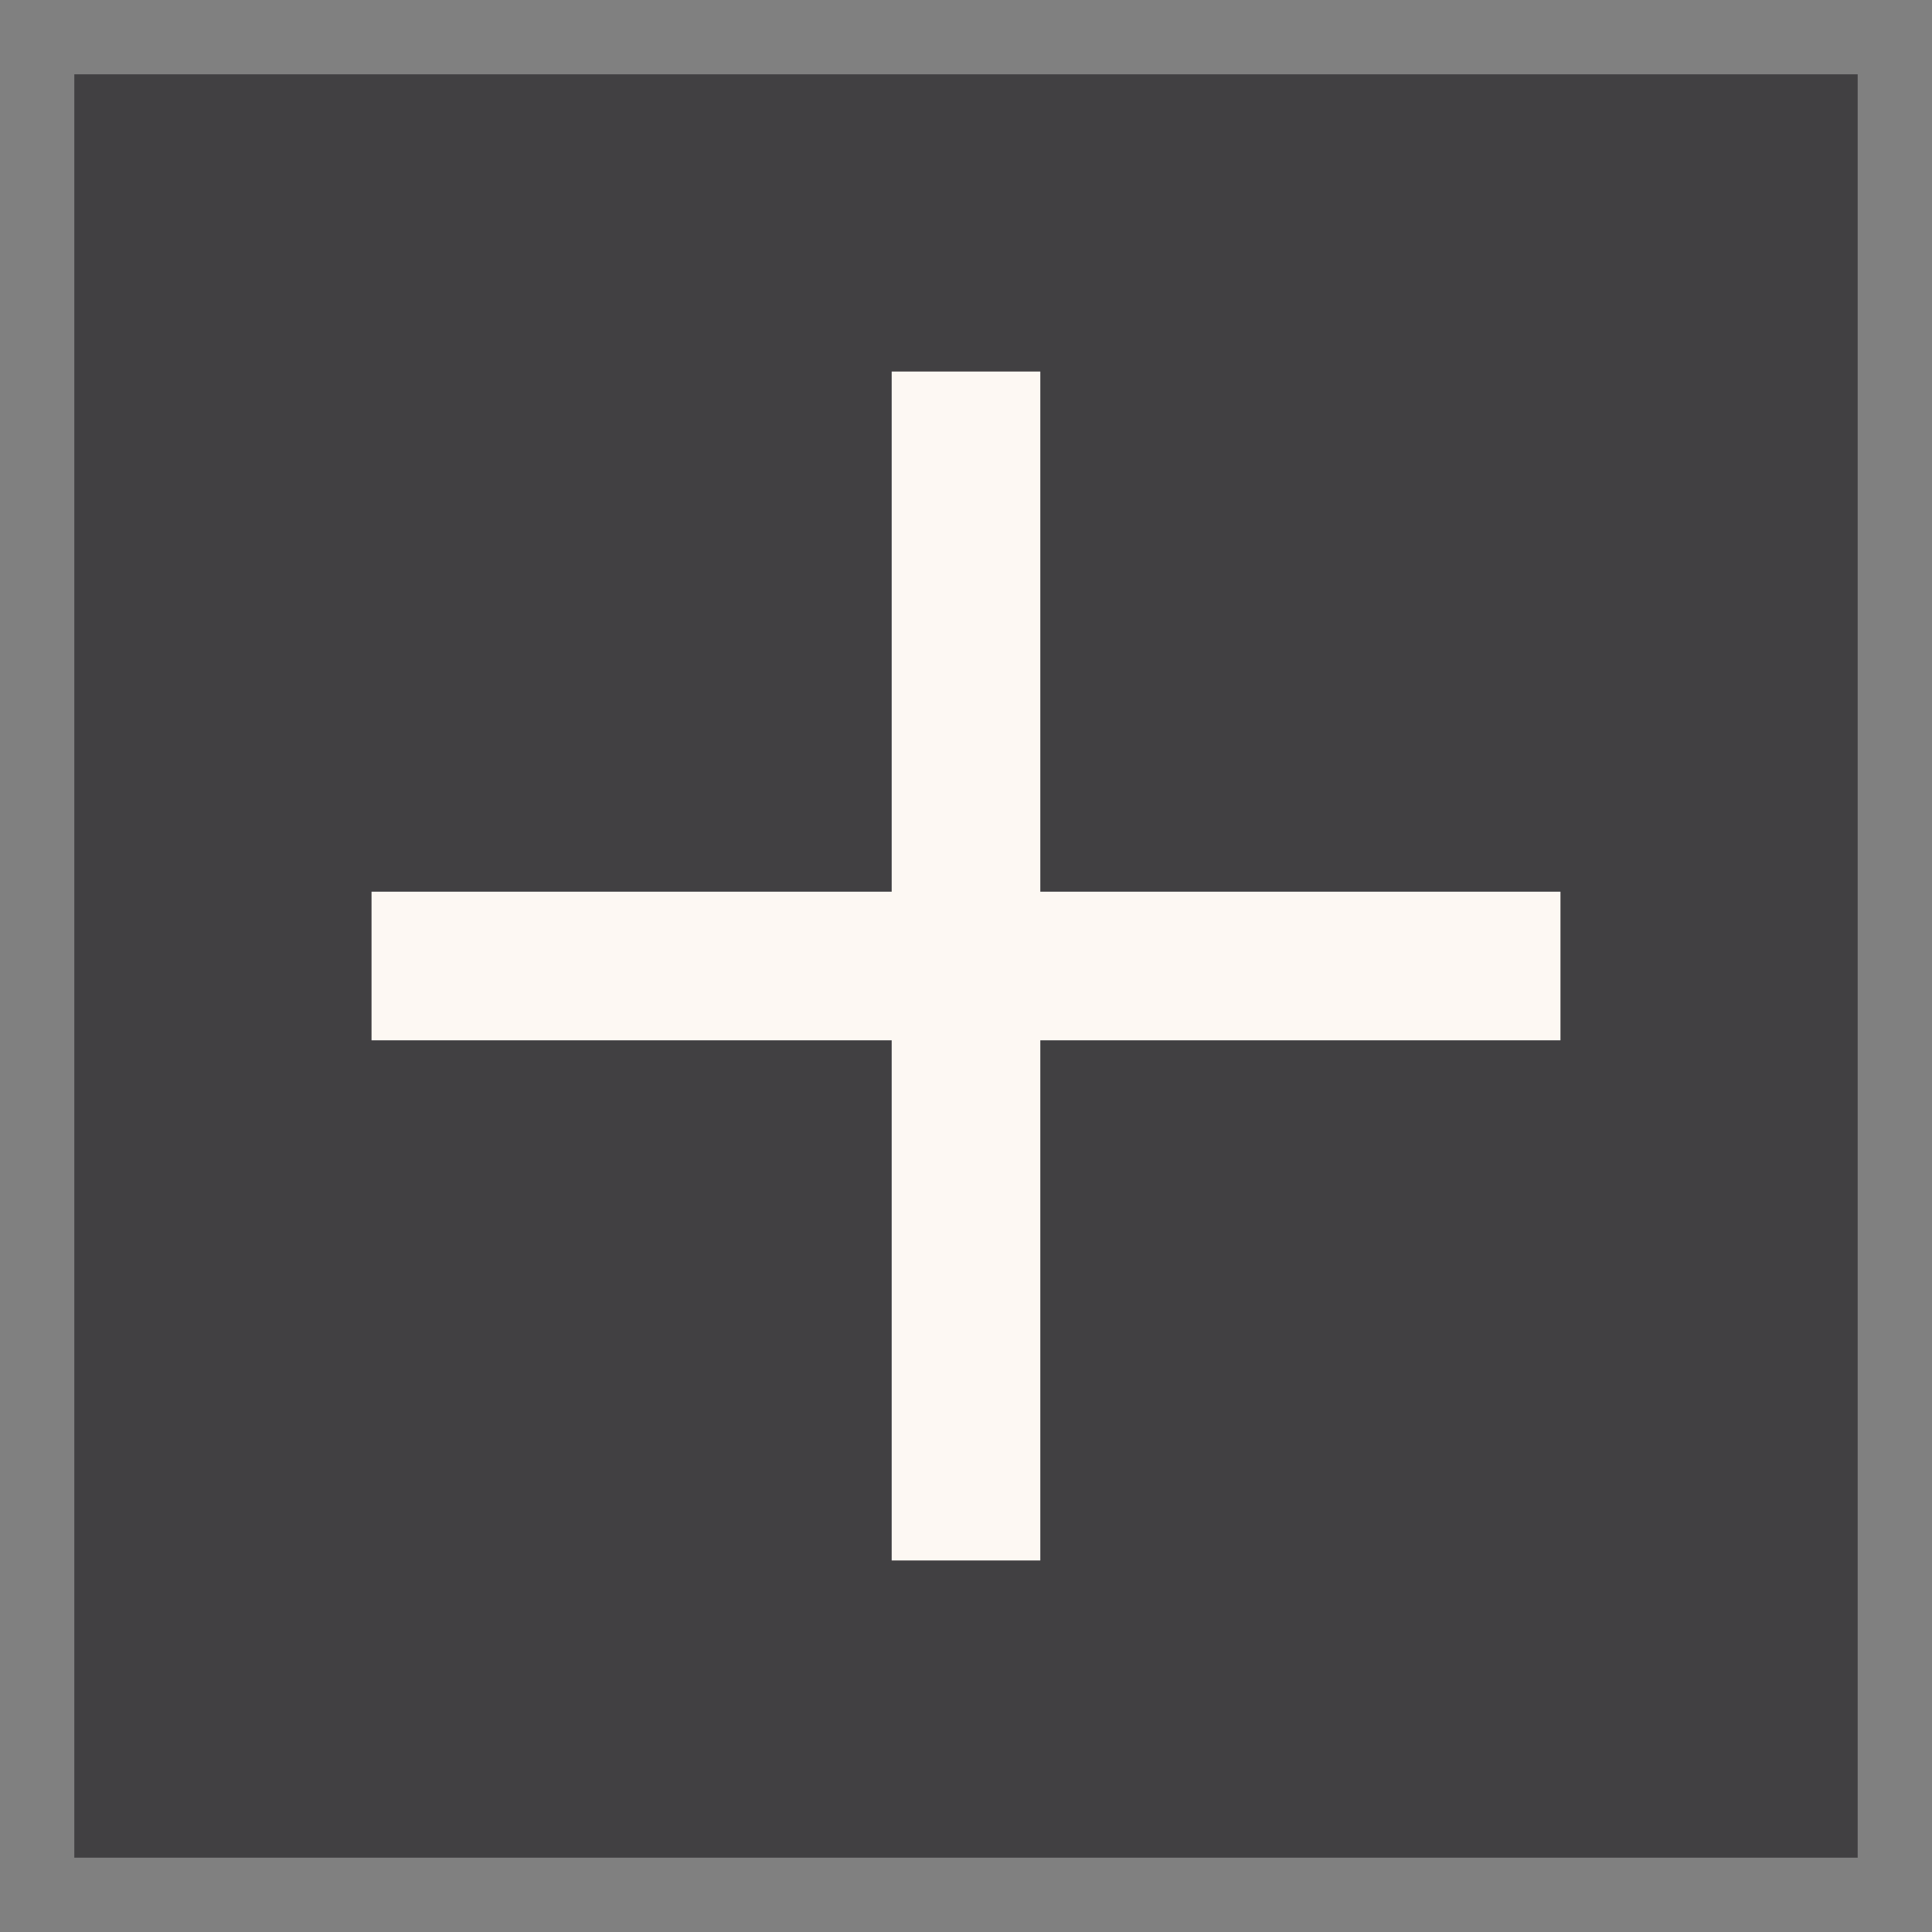 <svg width="13" height="13" viewBox="0 0 13 13" fill="none" xmlns="http://www.w3.org/2000/svg">
<rect x="0" y="0" width="13" height="13" fill="#808080" stroke="none"/>
<rect width="12" height="12" transform="translate(0.5 0.5)" fill="#414042"/>
<path d="M7 6H10.5V7H7V10.5H6V7H2.5V6H6V2.5H7V6Z" fill="#FDF8F3"/>
</svg>
